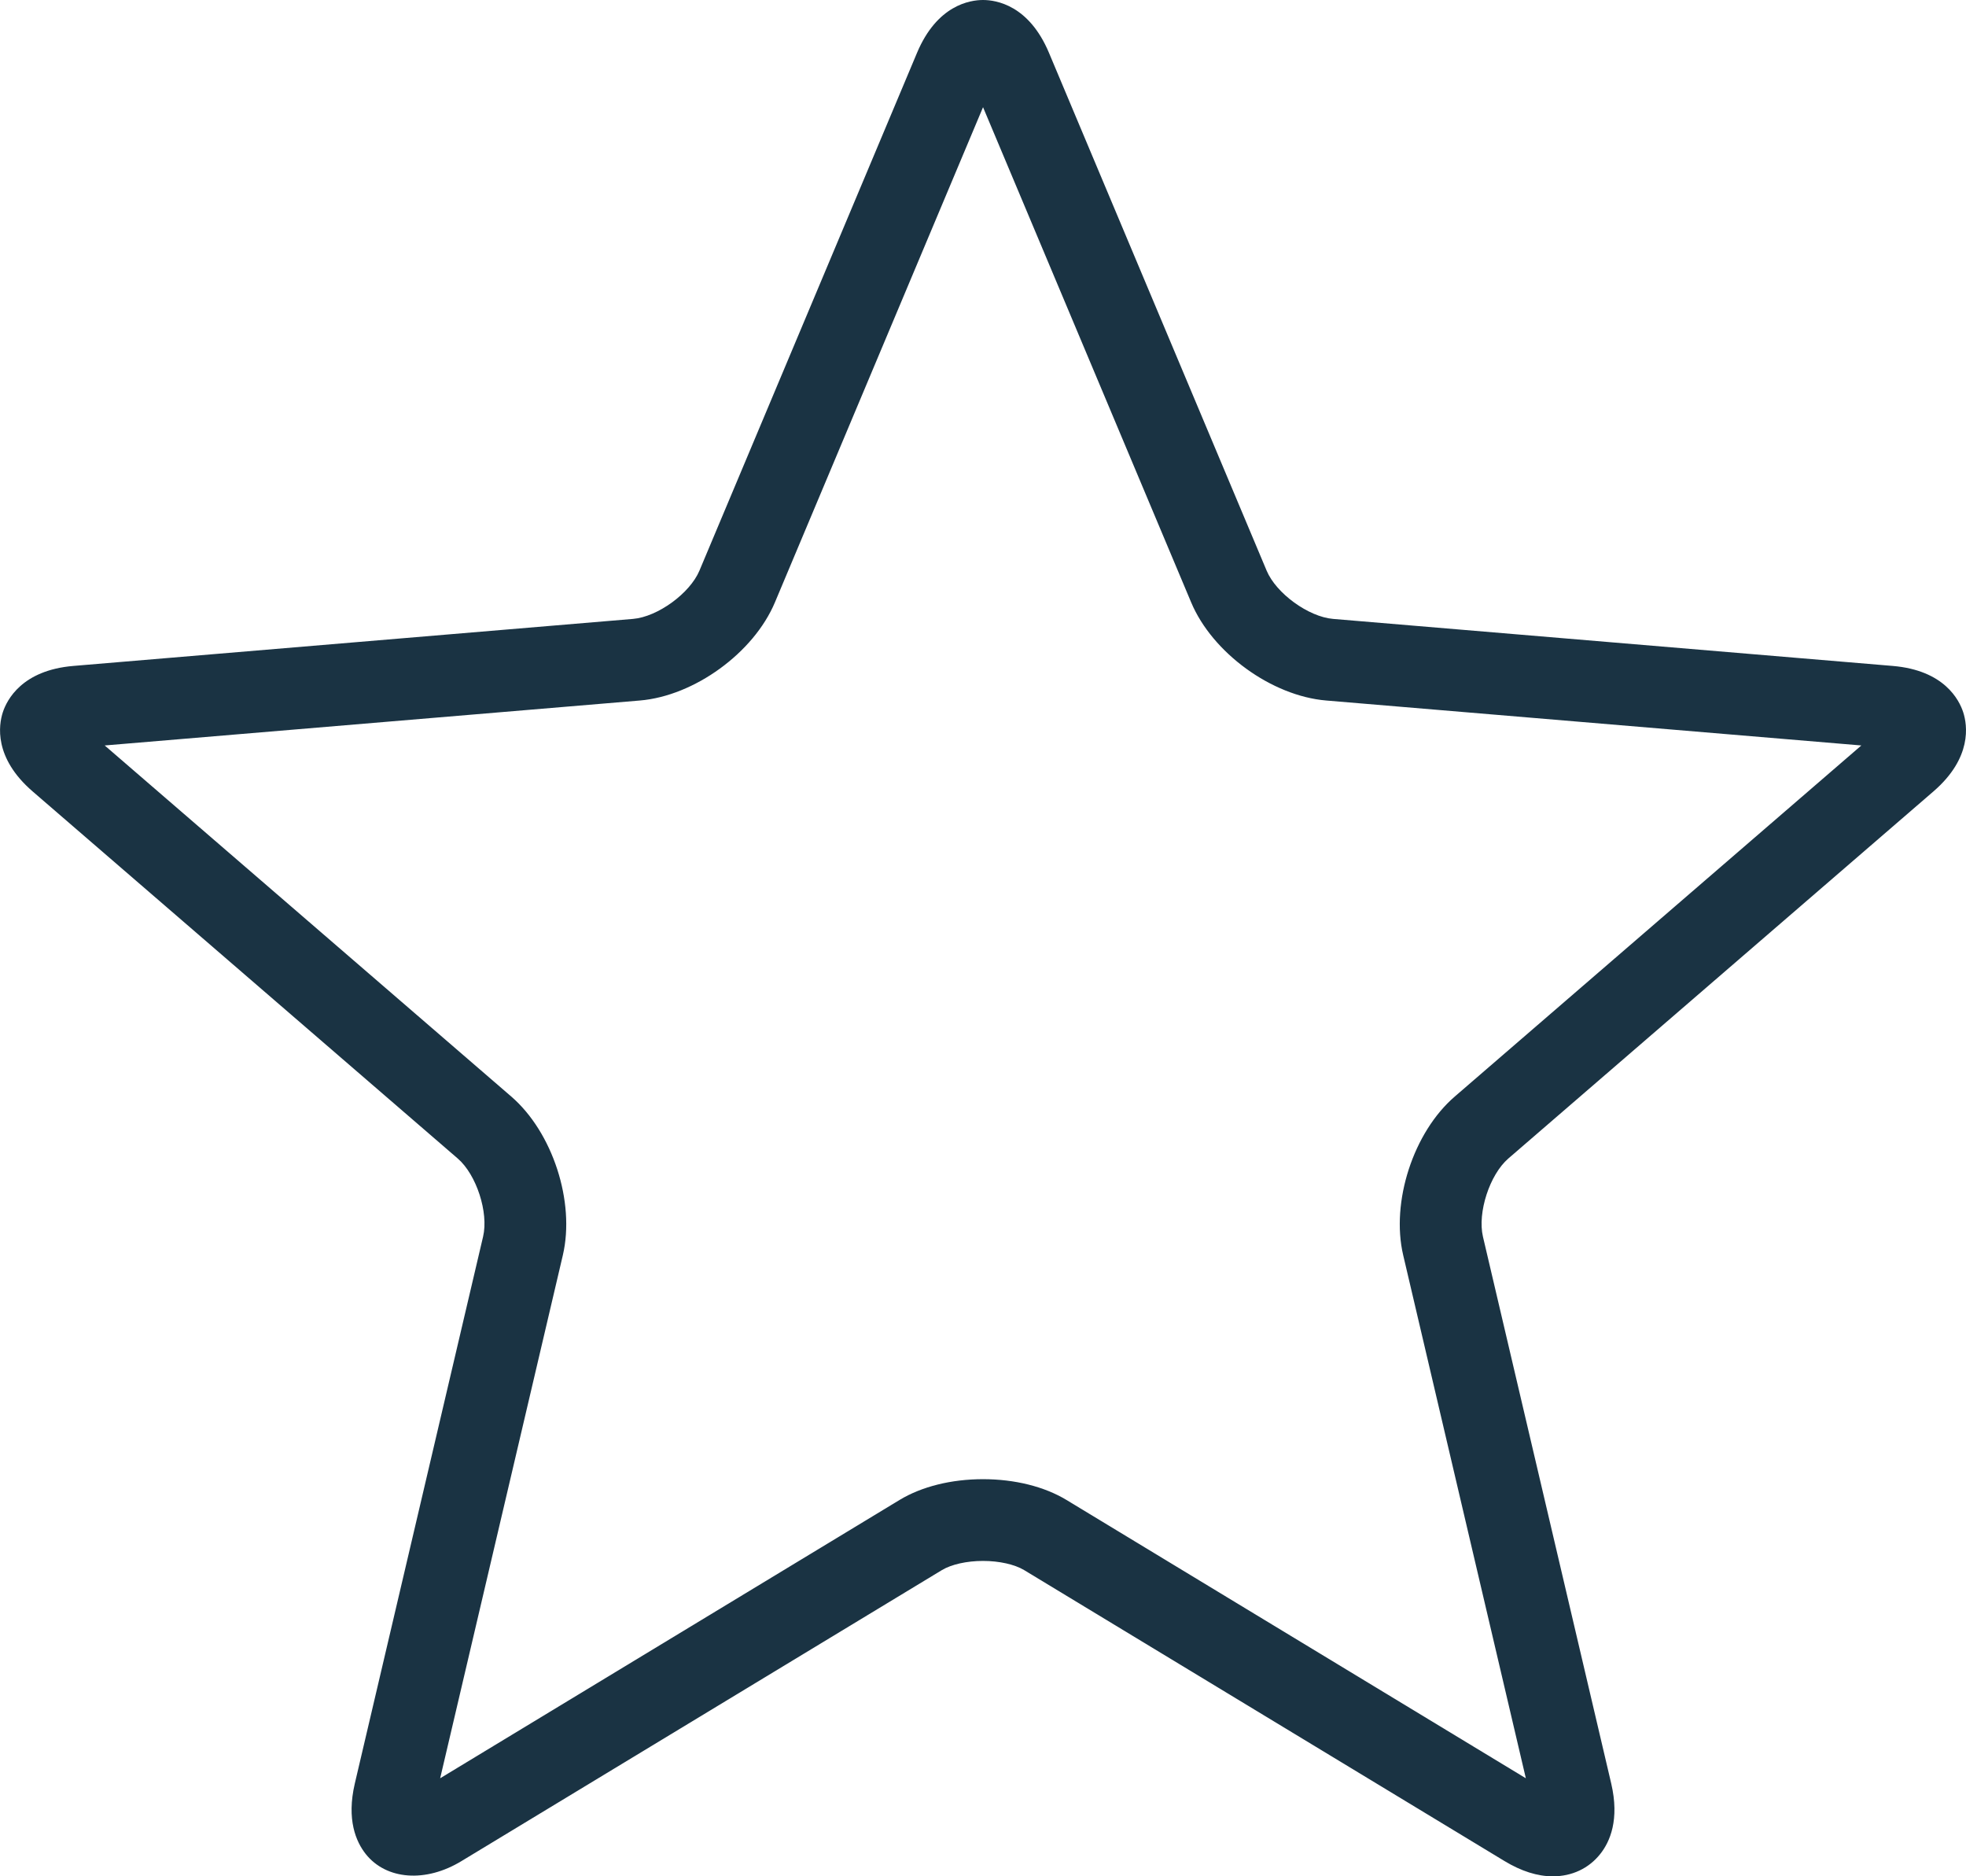 <?xml version="1.0" encoding="utf-8"?>
<!-- Generator: Adobe Illustrator 15.1.0, SVG Export Plug-In . SVG Version: 6.00 Build 0)  -->
<!DOCTYPE svg PUBLIC "-//W3C//DTD SVG 1.1//EN" "http://www.w3.org/Graphics/SVG/1.1/DTD/svg11.dtd">
<svg version="1.1" id="Layer_1" xmlns="http://www.w3.org/2000/svg" xmlns:xlink="http://www.w3.org/1999/xlink" x="0px" y="0px"
	 width="54.024px" height="51.548px" viewBox="0 0 54.024 51.548" enable-background="new 0 0 54.024 51.548" xml:space="preserve">
<path fill="#1A3343" d="M53.948,19.57c-0.111-0.343-0.522-1.156-1.938-1.275l-15.379-1.292c-0.676-0.057-1.563-0.701-1.825-1.326
	L28.824,1.449C28.274,0.141,27.374,0,27.013,0S25.751,0.141,25.2,1.449l-5.98,14.228c-0.263,0.625-1.149,1.269-1.825,1.326
	l-15.38,1.292c-1.412,0.119-1.826,0.932-1.938,1.275c-0.111,0.344-0.256,1.243,0.819,2.172l11.682,10.085
	c0.514,0.443,0.853,1.484,0.697,2.146L9.75,48.998c-0.232,0.993,0.034,1.601,0.3,1.937c0.563,0.709,1.645,0.795,2.633,0.193
	l13.201-7.994c0.261-0.156,0.683-0.251,1.128-0.251c0.446,0,0.868,0.095,1.129,0.251l13.201,7.994c0.46,0.278,0.906,0.42,1.328,0.42
	c0.528,0,0.991-0.219,1.304-0.615c0.266-0.334,0.533-0.941,0.301-1.935L40.75,33.974c-0.154-0.662,0.185-1.703,0.697-2.146
	L53.13,21.742C54.202,20.816,54.06,19.915,53.948,19.57 M39.977,30.124c-1.139,0.98-1.762,2.898-1.418,4.361l3.37,14.369
	l-12.623-7.646c-0.608-0.368-1.423-0.571-2.294-0.571c-0.87,0-1.685,0.203-2.293,0.571l-12.624,7.646l3.371-14.369
	c0.343-1.465-0.28-3.379-1.418-4.361L2.877,20.48l14.706-1.235c1.497-0.126,3.128-1.31,3.711-2.696l5.719-13.604l5.719,13.604
	c0.582,1.386,2.211,2.57,3.71,2.696l14.706,1.235L39.977,30.124z"/>
</svg>
